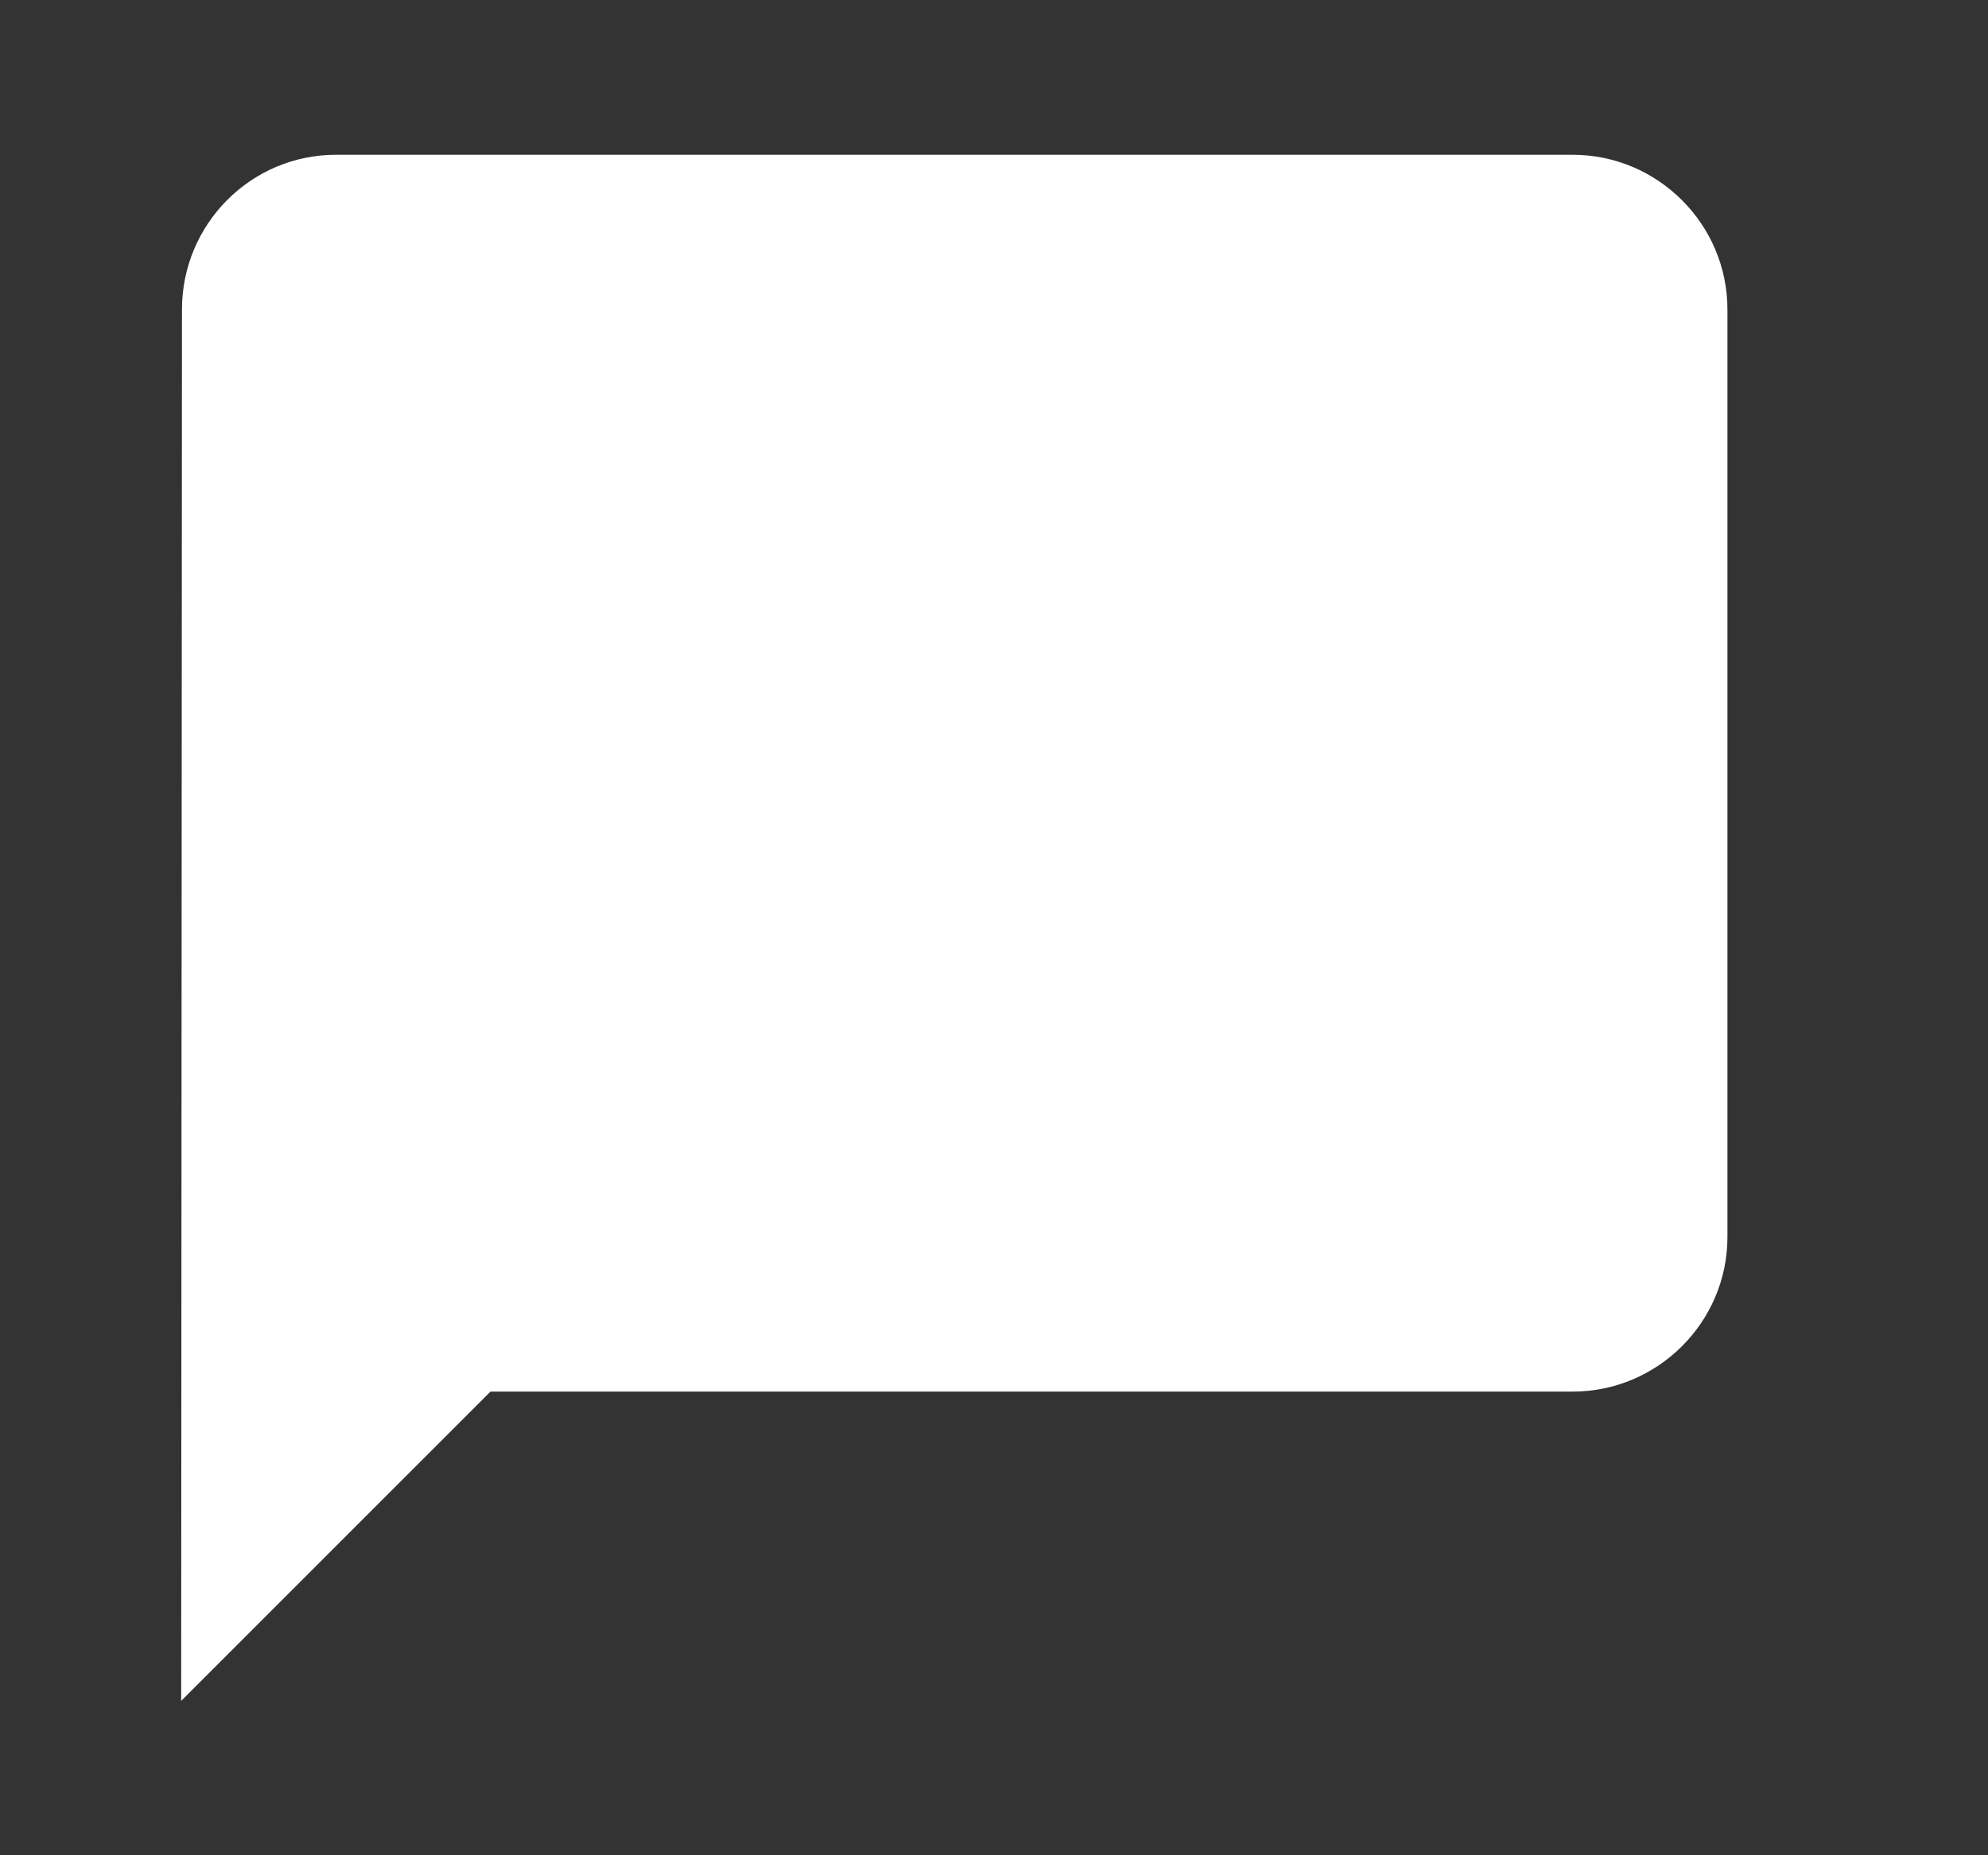 <svg width="15" height="14" viewBox="0 0 15 14" fill="none" xmlns="http://www.w3.org/2000/svg">
  <rect x="0" y="0" width="15" height="14" fill="#333333" stroke="none"/>
  <g clip-path="url(#clip0_9800_14703)">
    <path
      d="M11.867 1.168H2.534C1.892 1.168 1.373 1.693 1.373 2.335L1.367 12.835L3.701 10.501H11.867C12.509 10.501 13.034 9.976 13.034 9.335V2.335C13.034 1.693 12.509 1.168 11.867 1.168Z"
      fill="white"
/>
  </g>
</svg>
